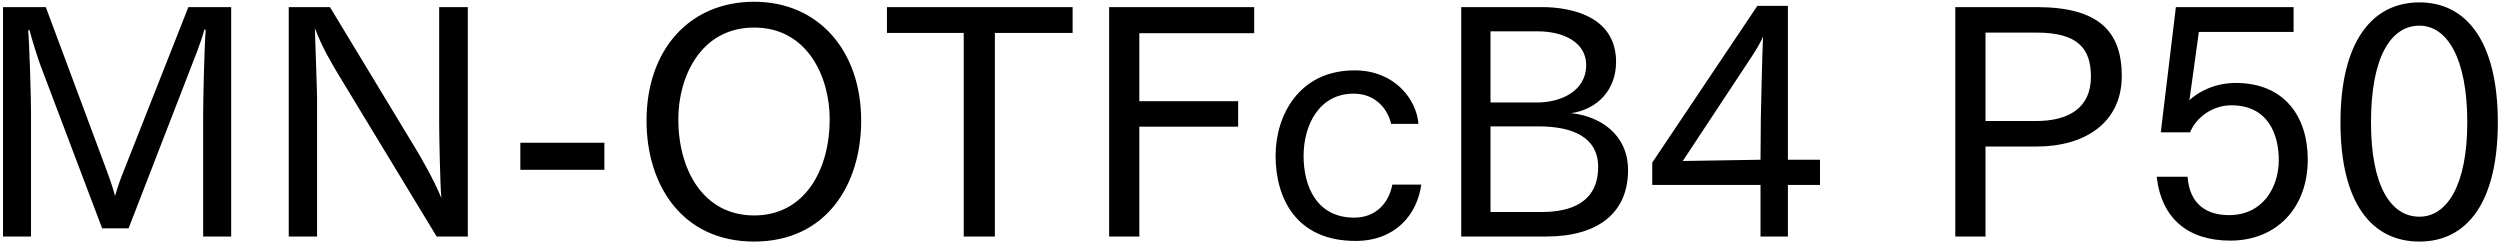 <svg 
 xmlns="http://www.w3.org/2000/svg"
 xmlns:xlink="http://www.w3.org/1999/xlink"
 width="572px" height="56px">
<path fill-rule="evenodd"  fill="rgb(0, 0, 0)"
 d="M553.571,55.269 C542.554,55.269 535.498,46.341 535.498,27.979 C535.498,9.689 542.626,0.545 553.571,0.545 C564.444,0.545 571.501,9.689 571.501,27.979 C571.501,46.341 564.444,55.269 553.571,55.269 ZM553.571,5.873 C546.875,5.873 542.482,13.362 542.482,27.979 C542.482,42.308 546.875,49.581 553.571,49.581 C559.908,49.581 564.516,42.308 564.516,27.979 C564.516,13.362 559.908,5.873 553.571,5.873 ZM511.523,18.978 C522.684,18.978 528.013,26.683 528.013,36.476 C528.013,47.781 520.668,55.053 510.299,55.053 C500.651,55.053 494.530,50.013 493.450,40.436 L500.507,40.436 C501.011,46.917 505.043,49.221 510.011,49.221 C517.716,49.221 521.388,42.884 521.388,36.620 C521.388,30.859 519.012,24.091 510.515,24.091 C506.339,24.091 502.523,26.755 501.083,30.283 L494.386,30.283 L497.842,1.625 L524.773,1.625 L524.773,7.313 L503.099,7.313 L500.939,22.938 C501.155,22.722 504.971,18.978 511.523,18.978 ZM466.020,33.523 L454.283,33.523 L454.283,54.117 L447.370,54.117 L447.370,1.625 L465.948,1.625 C480.277,1.625 485.462,7.241 485.462,17.394 C485.462,28.123 476.965,33.523 466.020,33.523 ZM465.948,7.457 L454.283,7.457 L454.283,27.691 L465.804,27.691 C473.365,27.691 478.405,24.667 478.405,17.538 C478.405,11.129 475.453,7.457 465.948,7.457 ZM409.070,54.117 L402.805,54.117 L402.805,42.308 L378.035,42.308 L378.035,37.196 L402.085,1.337 L409.070,1.337 L409.070,36.548 L416.414,36.548 L416.414,42.308 L409.070,42.308 L409.070,54.117 ZM400.141,13.938 L385.020,36.836 L402.805,36.548 L402.877,27.187 C402.877,26.107 403.237,11.057 403.381,8.321 C402.949,9.617 401.293,12.210 400.141,13.938 ZM353.774,54.117 L334.332,54.117 L334.332,1.625 L352.766,1.625 C359.606,1.625 369.759,3.785 369.759,14.154 C369.759,20.562 365.511,25.027 359.462,25.891 C365.943,26.539 372.495,30.643 372.495,38.924 C372.495,48.861 365.439,54.117 353.774,54.117 ZM362.918,14.874 C362.918,9.761 357.878,7.169 351.829,7.169 L341.028,7.169 L341.028,23.443 L351.829,23.443 C356.870,23.443 362.918,20.994 362.918,14.874 ZM351.973,28.915 L341.028,28.915 L341.028,48.501 L352.837,48.501 C359.102,48.501 365.655,46.485 365.655,38.204 C365.655,31.507 360.038,28.915 351.973,28.915 ZM309.854,49.797 C314.823,49.797 317.775,46.413 318.567,42.236 L325.191,42.236 C324.255,49.077 319.287,55.125 310.142,55.125 C296.605,55.125 291.853,45.404 291.853,35.612 C291.853,26.467 297.181,16.098 309.926,16.098 C319.071,16.098 324.111,22.722 324.543,28.339 L318.279,28.339 C317.487,24.811 314.607,21.426 309.710,21.426 C301.861,21.426 298.261,28.555 298.261,35.684 C298.261,42.668 301.285,49.797 309.854,49.797 ZM260.678,23.155 L283.288,23.155 L283.288,28.987 L260.678,28.987 L260.678,54.117 L253.765,54.117 L253.765,1.625 L286.960,1.625 L286.960,7.601 L260.678,7.601 L260.678,23.155 ZM227.631,54.117 L220.503,54.117 L220.503,7.529 L202.933,7.529 L202.933,1.625 L245.417,1.625 L245.417,7.529 L227.631,7.529 L227.631,54.117 ZM172.553,55.269 C155.991,55.269 147.926,42.236 147.926,27.619 C147.926,11.417 157.719,0.401 172.553,0.401 C187.242,0.401 197.035,11.562 197.035,27.619 C197.035,42.236 189.042,55.269 172.553,55.269 ZM172.553,6.305 C160.239,6.305 155.199,17.682 155.199,27.259 C155.199,38.852 160.888,49.293 172.553,49.293 C184.146,49.293 189.834,38.852 189.834,27.259 C189.834,17.682 184.794,6.305 172.553,6.305 ZM119.055,32.659 L138.281,32.659 L138.281,38.852 L119.055,38.852 L119.055,32.659 ZM77.368,16.962 C76.144,14.874 73.840,11.201 72.040,6.449 C72.112,9.329 72.544,20.562 72.544,22.506 L72.544,54.117 L66.063,54.117 L66.063,1.625 L75.496,1.625 L95.154,34.099 C96.306,35.972 99.618,41.804 100.986,45.332 C100.698,42.380 100.482,30.787 100.482,28.195 L100.482,1.625 L107.035,1.625 L107.035,54.117 L99.906,54.117 L77.368,16.962 ZM46.484,26.251 C46.484,23.371 46.700,12.066 47.060,6.809 L46.772,6.737 C45.980,9.761 44.324,13.722 43.172,16.746 L29.419,52.245 L23.370,52.245 L9.257,14.946 C8.681,13.362 7.601,10.049 6.737,6.881 L6.449,6.953 C6.737,10.049 7.097,22.650 7.097,25.531 L7.097,54.117 L0.688,54.117 L0.688,1.625 L10.481,1.625 L24.378,38.924 C24.882,40.220 25.746,42.668 26.322,44.828 C26.970,42.596 27.618,40.796 28.411,38.852 L43.100,1.625 L52.893,1.625 L52.893,54.117 L46.484,54.117 L46.484,26.251 Z"/>
</svg>